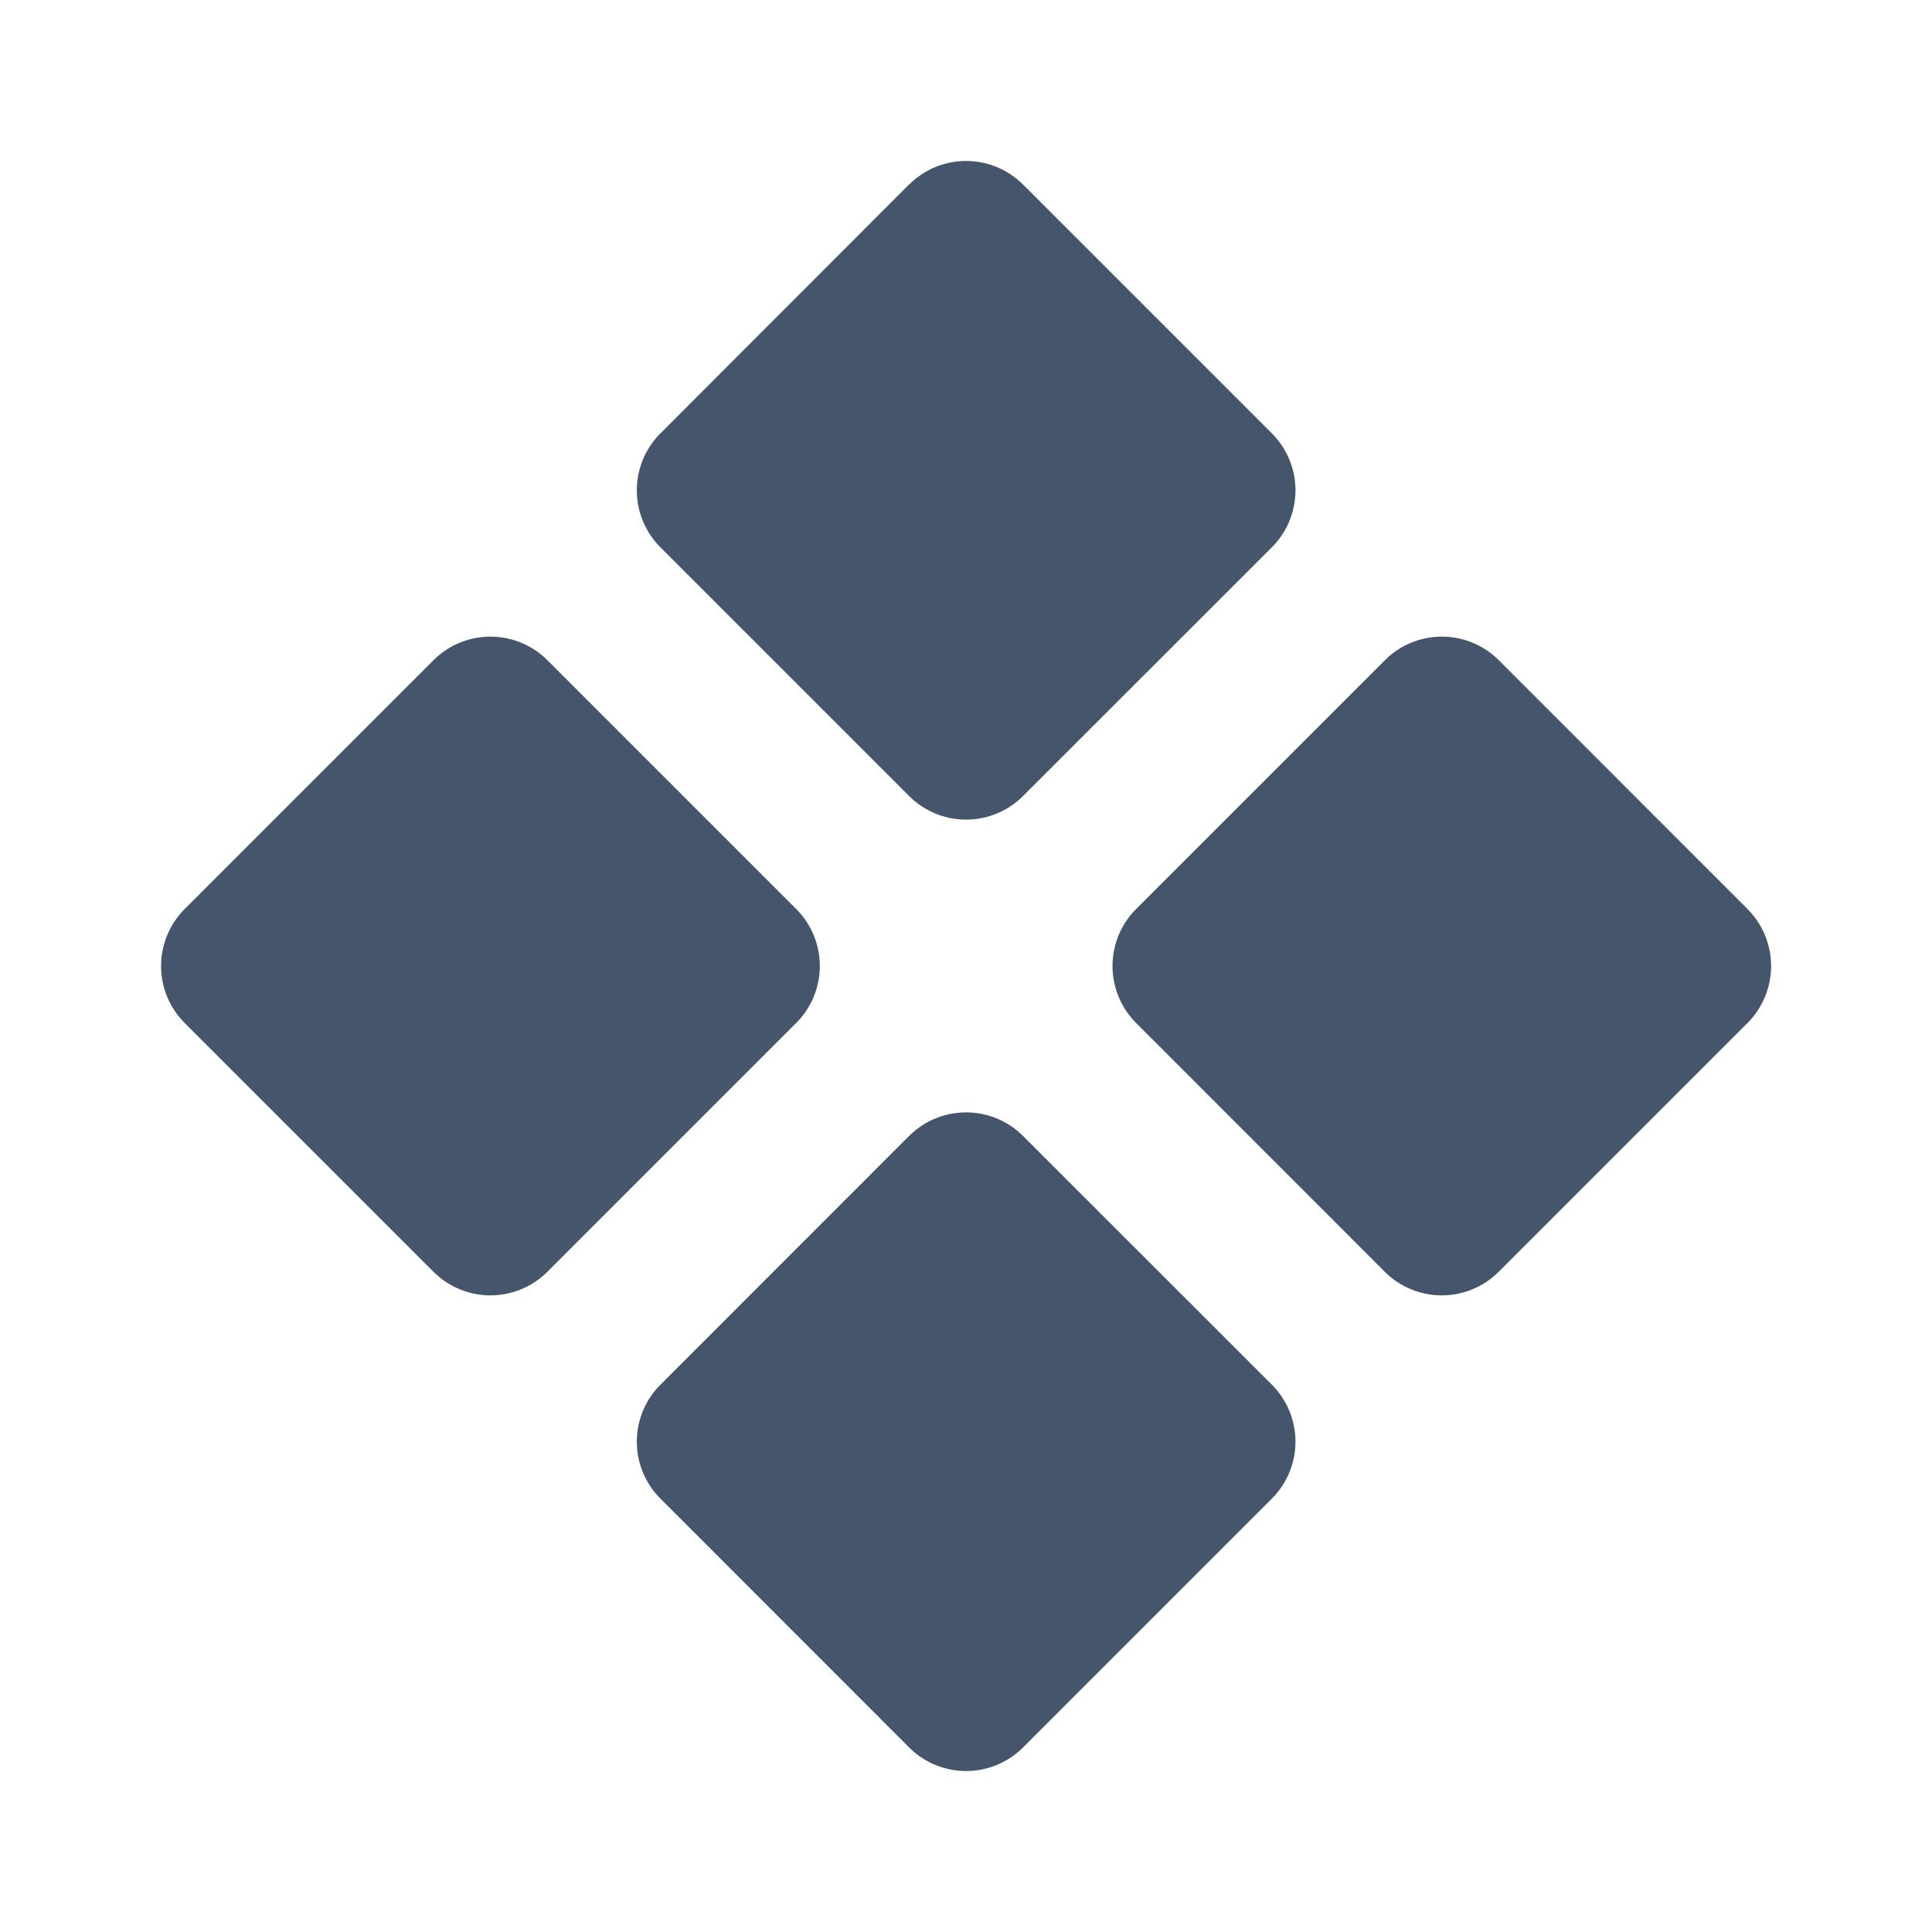 <svg xmlns="http://www.w3.org/2000/svg" width="20" height="20" fill="none"><path fill="#45556C" d="M9.411 1.911a.834.834 0 0 1 1.18 0l2.575 2.575a.834.834 0 0 1 0 1.18L10.591 8.24a.834.834 0 0 1-1.18 0L6.837 5.666a.834.834 0 0 1 0-1.18L9.41 1.91ZM18.09 9.41a.835.835 0 0 1 0 1.18l-2.575 2.575a.834.834 0 0 1-1.18 0l-2.574-2.575a.835.835 0 0 1 0-1.18l2.575-2.575a.834.834 0 0 1 1.18 0L18.09 9.41Zm-8.679 2.35a.834.834 0 0 1 1.18 0l2.575 2.574a.834.834 0 0 1 0 1.18l-2.575 2.575a.834.834 0 0 1-1.18 0l-2.574-2.575a.834.834 0 0 1 0-1.18L9.41 11.76ZM8.242 9.41a.834.834 0 0 1 0 1.18l-2.575 2.575a.834.834 0 0 1-1.18 0L1.912 10.59a.834.834 0 0 1 0-1.18l2.575-2.575a.834.834 0 0 1 1.18 0L8.242 9.41Z"/></svg>